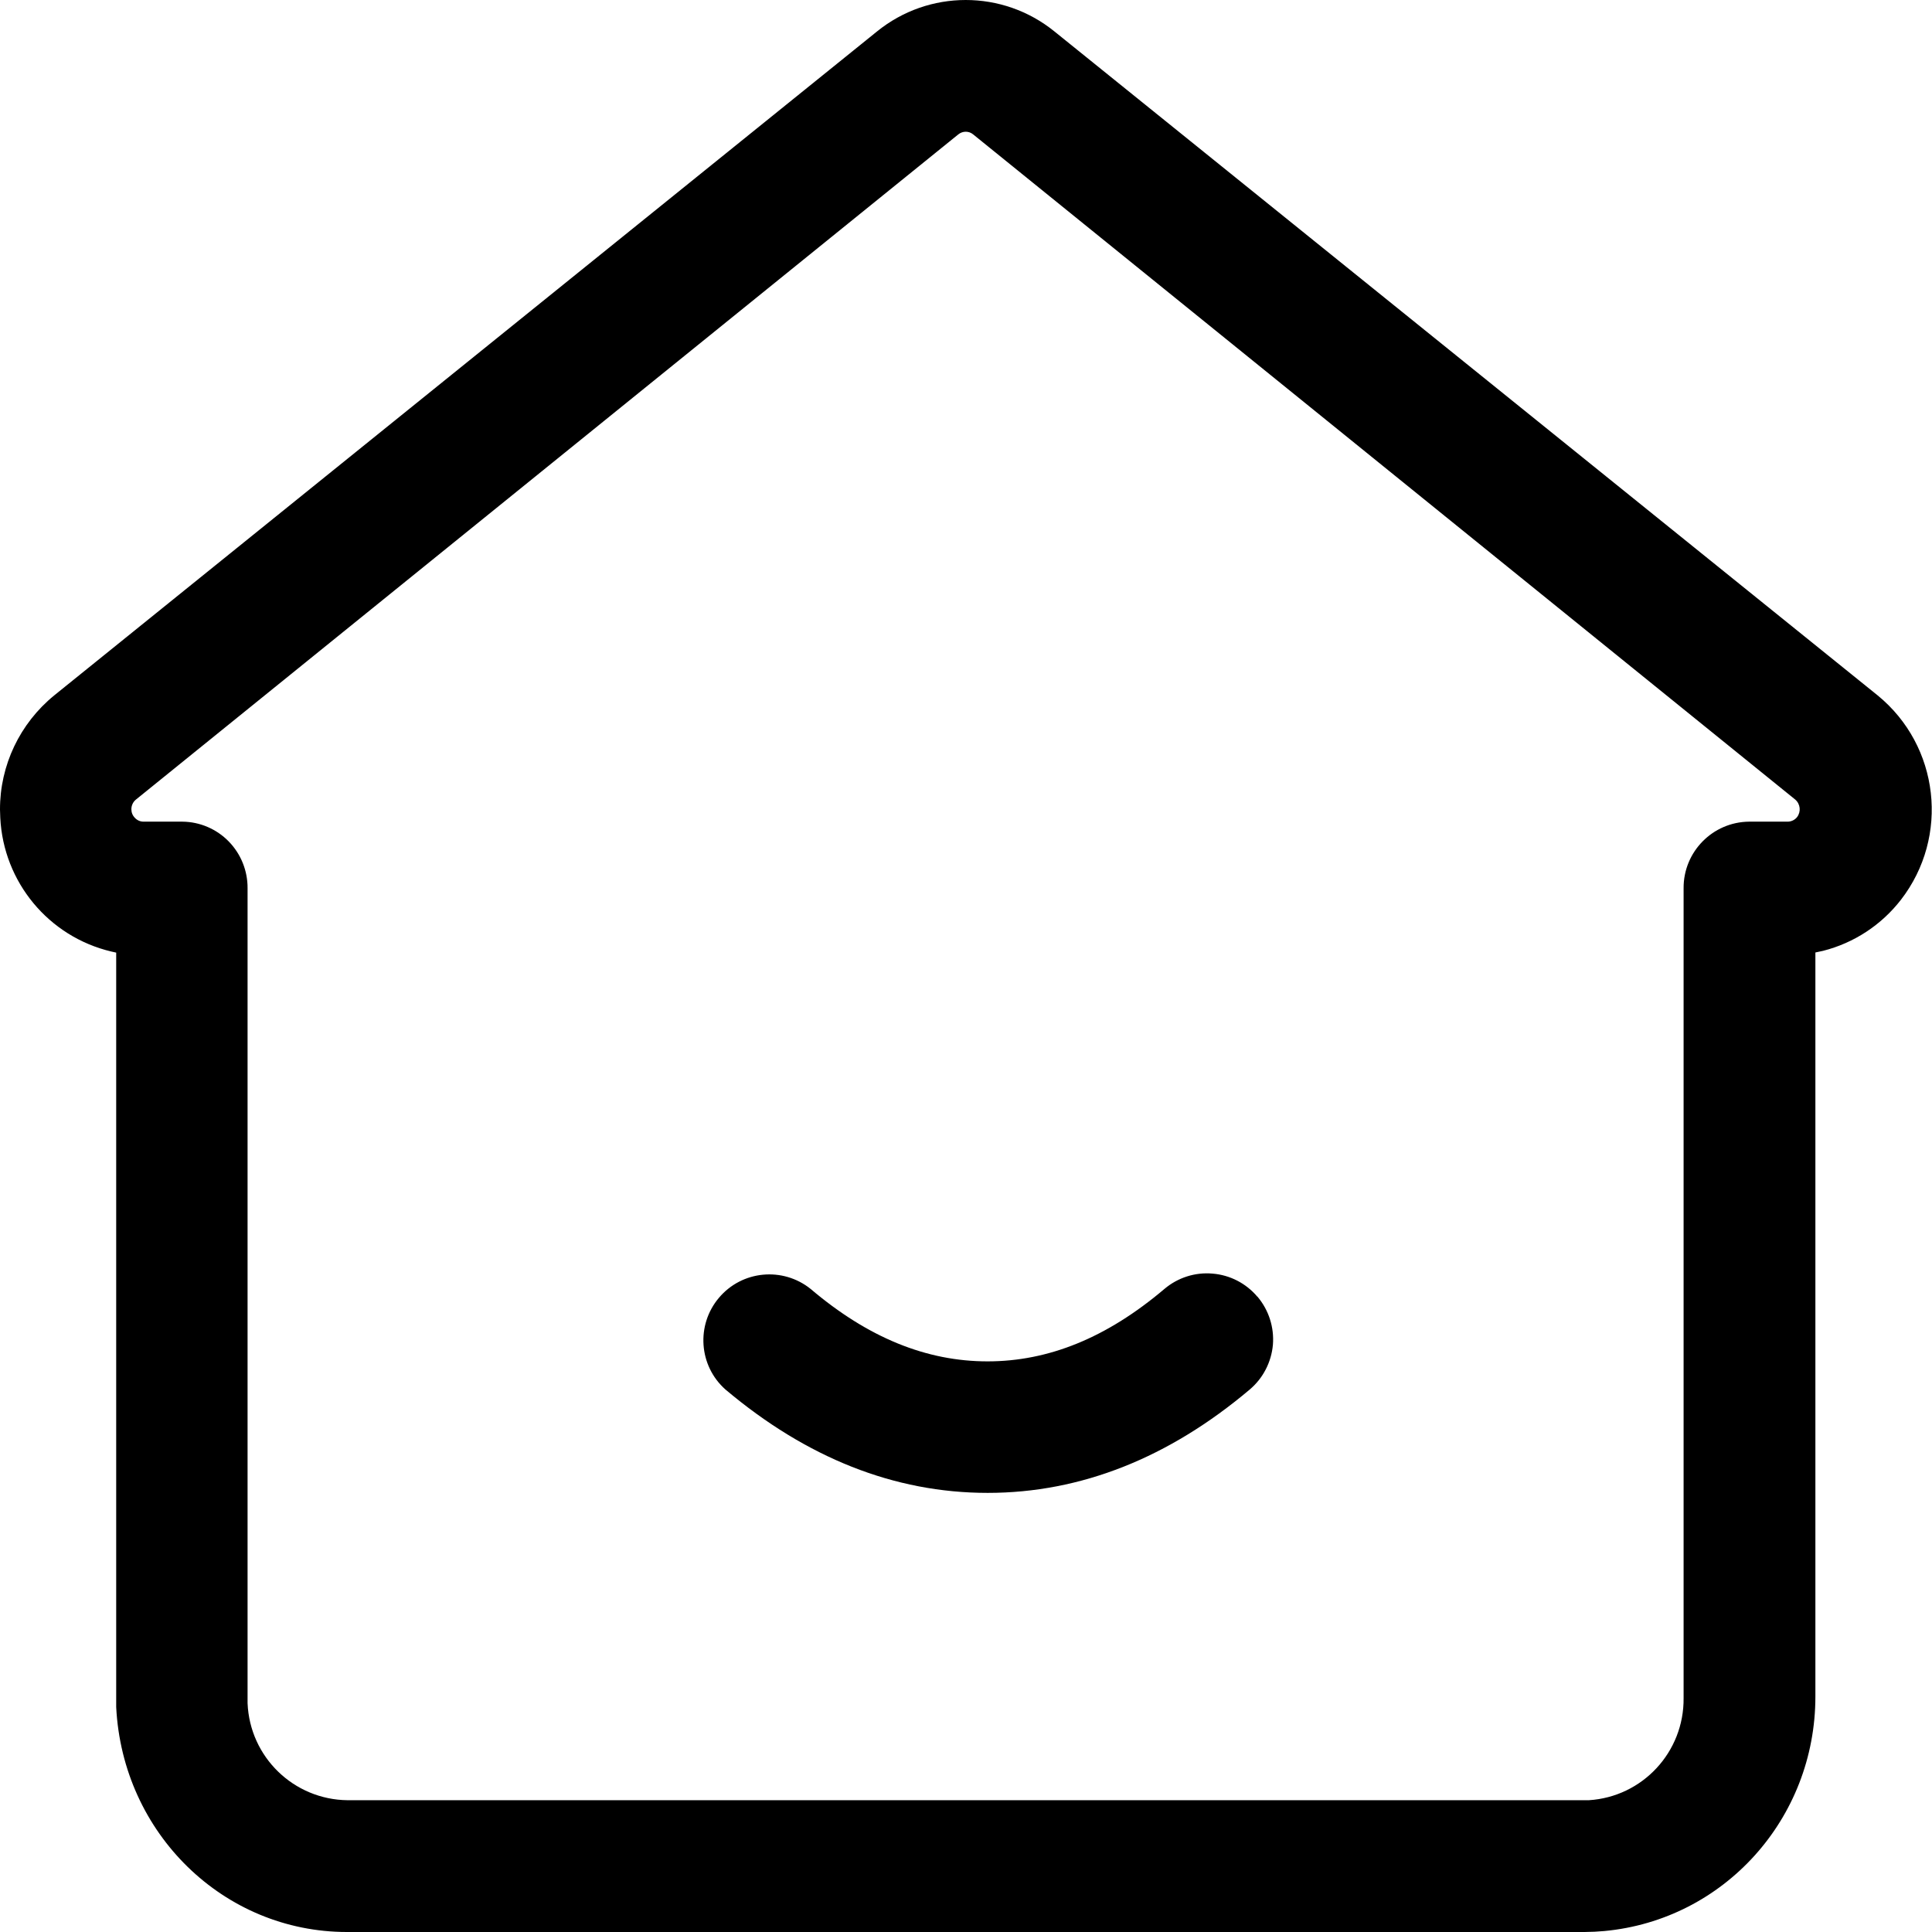 <?xml version="1.0" encoding="UTF-8"?>
<svg width="14px" height="14px" viewBox="0 0 14 14" version="1.1" xmlns="http://www.w3.org/2000/svg" xmlns:xlink="http://www.w3.org/1999/xlink">
    <title>编组</title>
    <g id="页面-1" stroke="none" stroke-width="1" fill="none" fill-rule="evenodd">
        <g id="1" transform="translate(-1358, -545)" fill="#000000" fill-rule="nonzero">
            <g id="面包屑" transform="translate(607, 541)">
                <g id="编组" transform="translate(751, 4)">
                    <path d="M6.355,0.228 C6.73,-0.076 7.266,-0.076 7.641,0.228 L13.606,5.039 C14.054,5.405 14.129,6.062 13.775,6.52 C13.633,6.703 13.435,6.833 13.211,6.89 L13.155,6.902 L13.155,12.294 C13.155,13.18 12.492,13.912 11.626,13.993 L11.555,13.998 L11.482,14 L2.514,14 C1.622,14 0.888,13.287 0.842,12.37 L0.842,6.903 L0.806,6.895 C0.352,6.787 0.025,6.392 0.002,5.926 L1.90328241e-06,5.867 C-0.001,5.546 0.144,5.242 0.393,5.039 L6.355,0.228 Z M7.052,0.974 C7.021,0.948 6.976,0.948 6.944,0.974 L0.985,5.794 C0.964,5.811 0.952,5.837 0.952,5.864 C0.952,5.888 0.961,5.91 0.978,5.927 C0.994,5.944 1.016,5.954 1.04,5.954 L1.321,5.954 C1.448,5.955 1.569,6.007 1.657,6.097 C1.746,6.188 1.795,6.31 1.794,6.437 L1.794,12.342 C1.81,12.732 2.128,13.041 2.519,13.045 L11.513,13.045 C11.902,13.021 12.204,12.696 12.2,12.305 L12.2,6.437 C12.198,6.173 12.41,5.957 12.674,5.954 L12.954,5.954 C12.981,5.954 13.007,5.941 13.023,5.92 C13.052,5.881 13.046,5.826 13.009,5.794 L7.052,0.974 Z M9.112,9.396 C9.194,9.493 9.234,9.618 9.224,9.744 C9.213,9.87 9.153,9.987 9.056,10.069 C8.472,10.562 7.835,10.818 7.157,10.818 C6.479,10.818 5.843,10.563 5.257,10.069 C5.063,9.897 5.043,9.601 5.21,9.404 C5.377,9.206 5.672,9.178 5.874,9.34 C6.291,9.694 6.714,9.865 7.156,9.865 C7.597,9.865 8.019,9.695 8.438,9.34 C8.535,9.258 8.66,9.218 8.786,9.229 C8.912,9.239 9.029,9.299 9.111,9.396 L9.112,9.396 Z" id="形状"></path>
                </g>
            </g>
        </g>
    </g>
</svg>